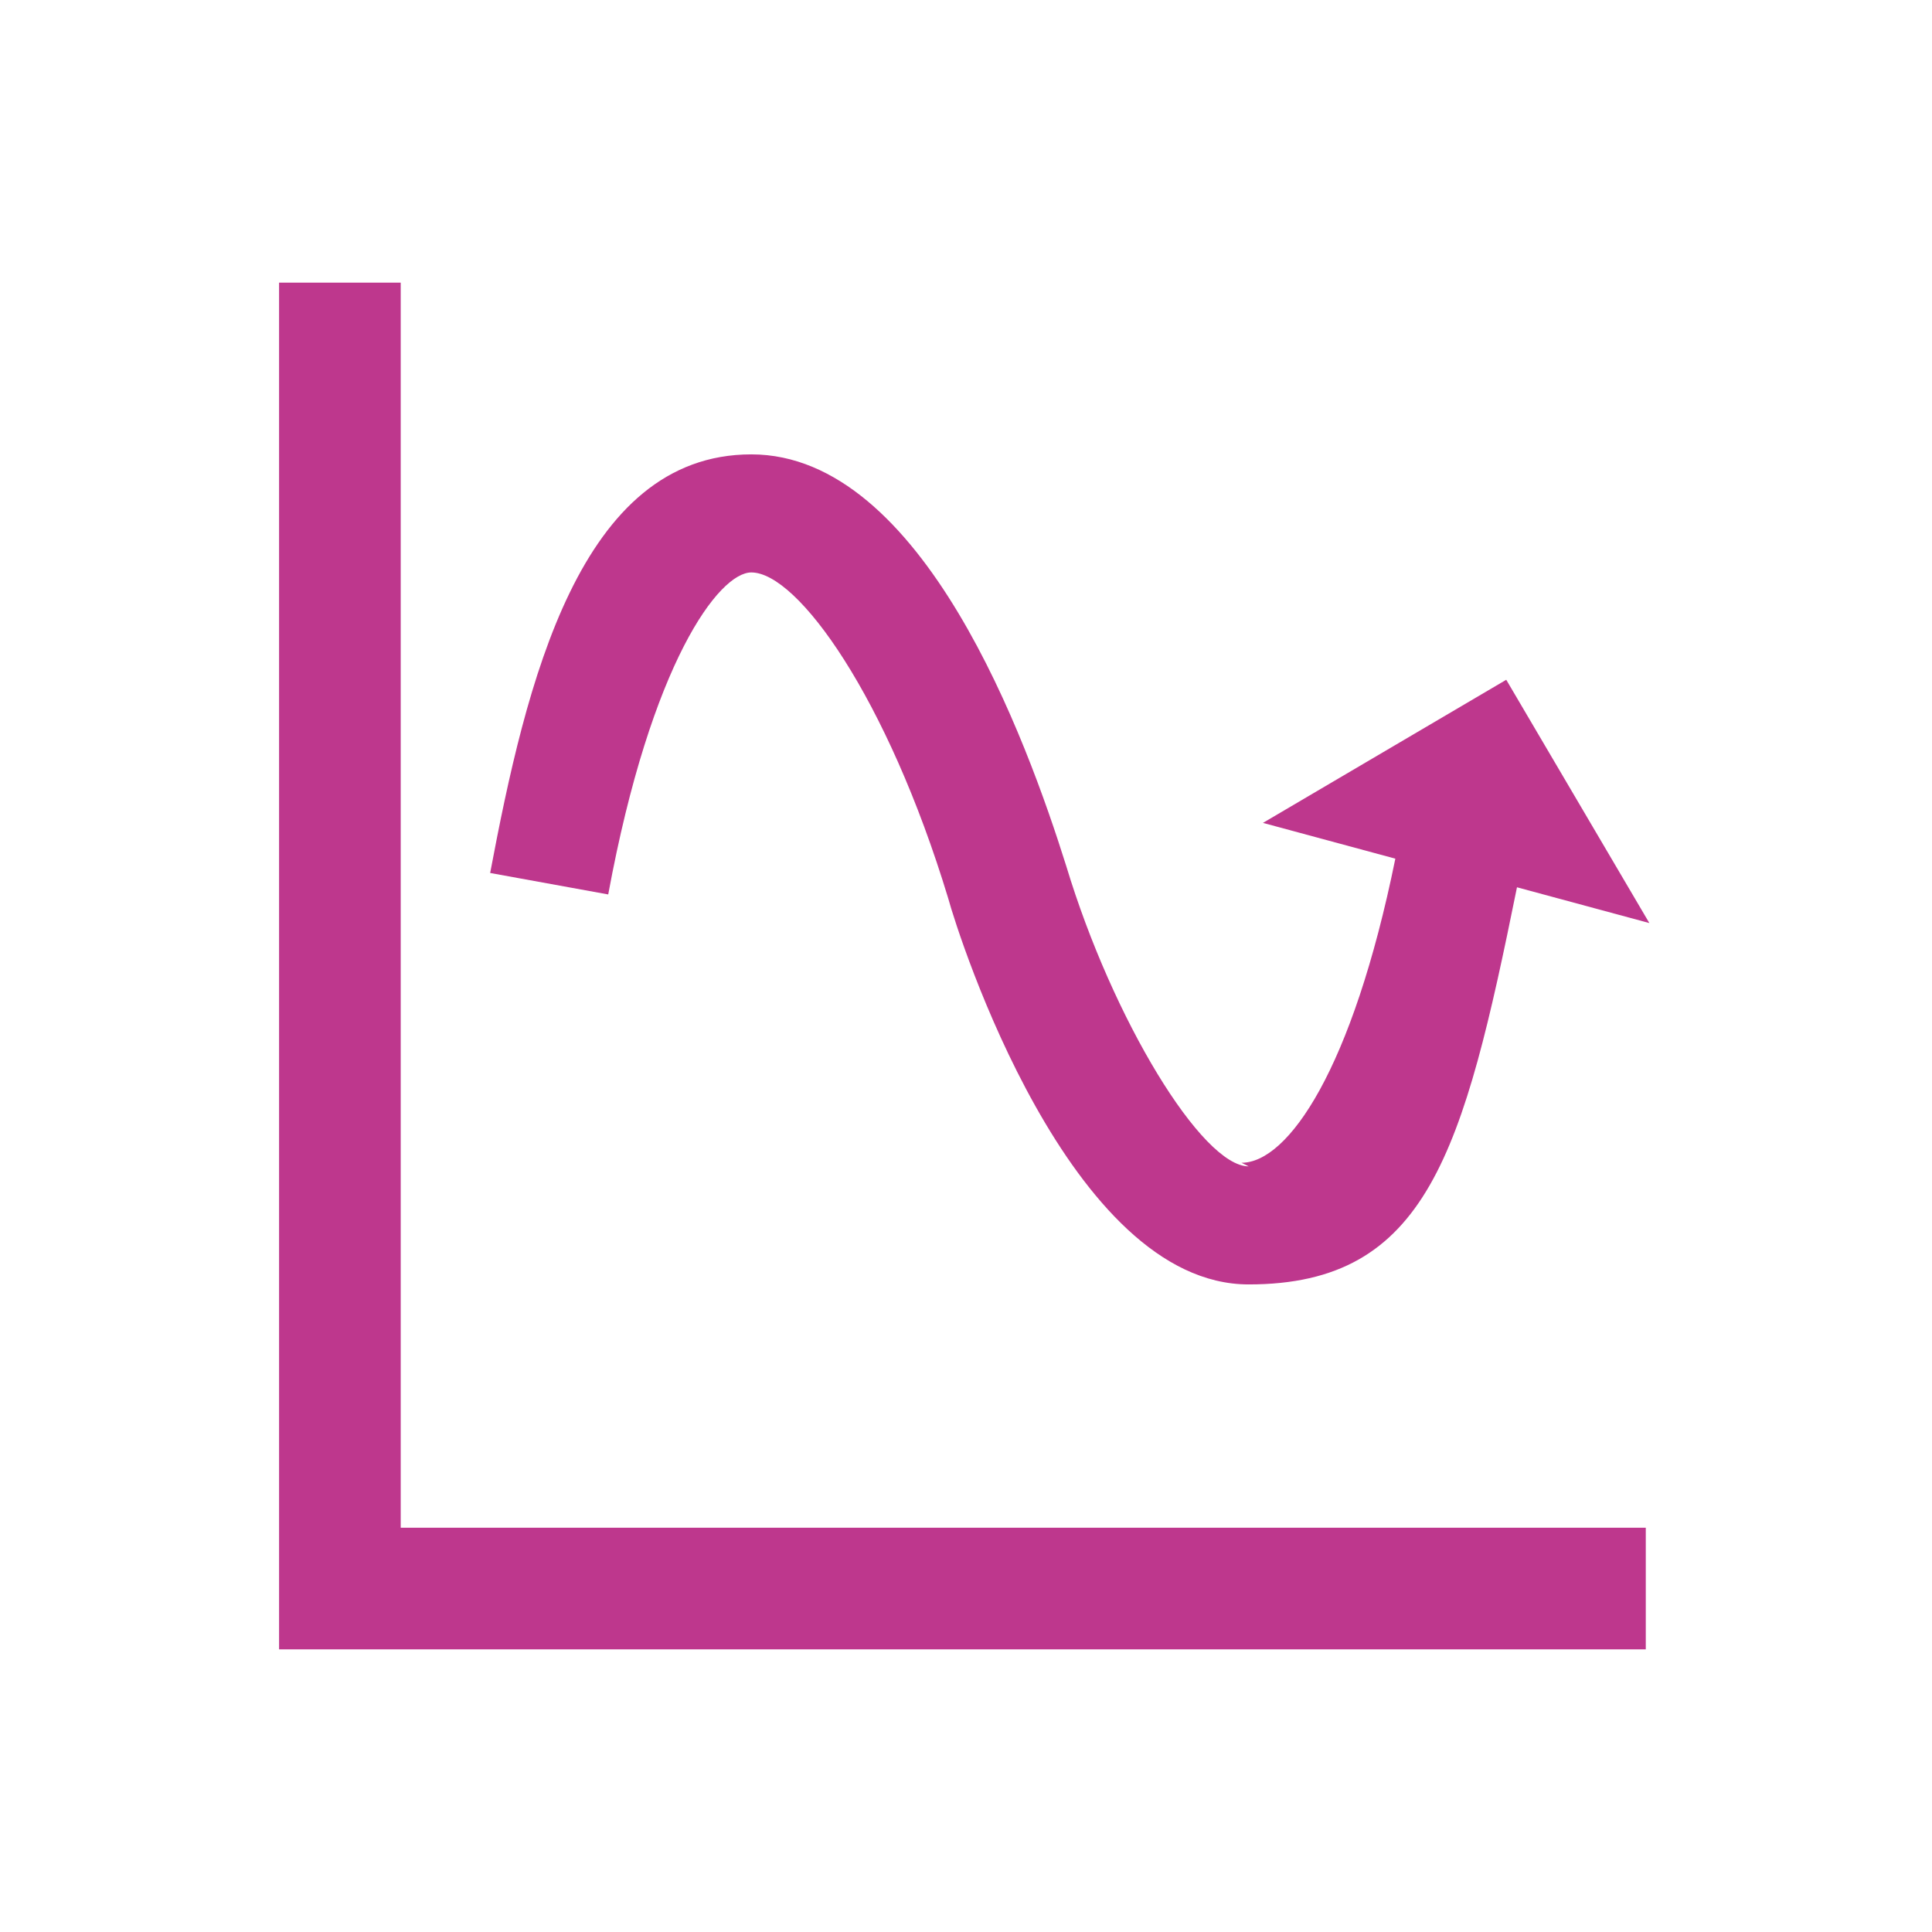 <?xml version="1.0" encoding="UTF-8"?>
<svg xmlns="http://www.w3.org/2000/svg" version="1.1" viewBox="0 0 54 54">
  <defs>
    <style>
      .cls-1 {
        fill: #be378d;
      }
    </style>
  </defs>
  <!-- Generator: Adobe Illustrator 28.7.1, SVG Export Plug-In . SVG Version: 1.2.0 Build 142)  -->
  <g>
    <g id="Layer_1">
      <g>
        <path class="cls-1" d="M11.2,7.9h-3.4v38.2h38.2v-3.4H11.2V7.9Z"/>
        <path class="cls-1" d="M34.9,32.6c-1.3,0-3.8-4.1-5.1-8.4-1.1-3.5-4-11.5-8.8-11.5s-6.3,6.4-7.3,11.7l3.3.6c1.2-6.5,3.1-9,4-9,1.3,0,3.8,3.5,5.5,9.1.3,1.1,3.4,10.8,8.4,10.8s6-3.7,7.5-11.1l3.7,1-4-6.8-6.8,4,3.7,1c-1.2,5.9-3,8.5-4.3,8.5Z"/>
      </g>
    </g>
  </g>
</svg>
